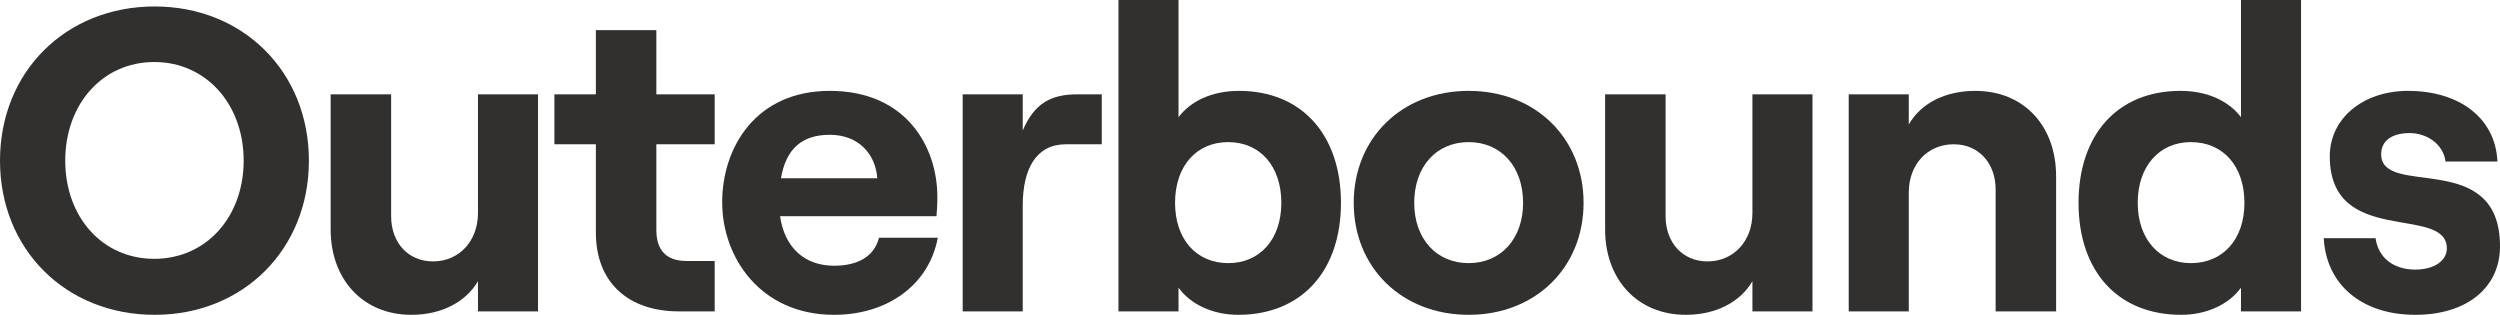 <svg width="135" height="17" viewBox="0 0 135 17" fill="none" xmlns="http://www.w3.org/2000/svg">
<path d="M8.352 17C3.546 17 0 13.465 0 8.674C0 3.884 3.546 0.349 8.352 0.349C13.135 0.349 16.681 3.884 16.681 8.674C16.681 13.465 13.135 17 8.352 17ZM3.523 8.674C3.523 11.721 5.529 13.977 8.329 13.977C11.129 13.977 13.158 11.721 13.158 8.674C13.158 5.628 11.129 3.349 8.329 3.349C5.529 3.349 3.523 5.628 3.523 8.674Z" fill="#31302F"/>
<path d="M29.053 5.093V16.814H25.81V15.186C25.157 16.302 23.85 17 22.217 17C19.581 17 17.855 15.07 17.855 12.395V5.093H21.121V11.674C21.121 13.093 22.031 14.116 23.384 14.116C24.807 14.116 25.81 13 25.81 11.512V5.093H29.053Z" fill="#31302F"/>
<path d="M32.177 1.628H35.443V5.093H38.593V7.791H35.443V12.419C35.443 13.558 36.026 14.093 37.076 14.093H38.593V16.814H36.656C33.95 16.814 32.177 15.279 32.177 12.558V7.791H29.937V5.093H32.177V1.628Z" fill="#31302F"/>
<path d="M45.041 17C41.051 17 38.998 13.884 38.998 10.93C38.998 7.953 40.818 4.907 44.807 4.907C48.96 4.907 50.617 7.953 50.617 10.628C50.617 11.07 50.593 11.419 50.57 11.674H42.124C42.358 13.326 43.408 14.349 45.041 14.349C46.347 14.349 47.21 13.837 47.467 12.837H50.64C50.173 15.372 47.934 17 45.041 17ZM42.171 9.628H47.374C47.28 8.326 46.37 7.279 44.807 7.279C43.338 7.279 42.451 8 42.171 9.628Z" fill="#31302F"/>
<path d="M57.559 7.791C55.95 7.791 55.227 9.116 55.227 11.116V16.814H51.984V5.093H55.227V7.047C55.856 5.581 56.743 5.093 58.189 5.093H59.496V7.791H57.559Z" fill="#31302F"/>
<path d="M66.859 17C65.506 17 64.293 16.442 63.64 15.535V16.814H60.397V0H63.64V6.326C64.293 5.465 65.436 4.907 66.906 4.907C70.312 4.907 72.412 7.302 72.412 10.954C72.412 14.605 70.312 17 66.859 17ZM63.453 10.954C63.453 12.907 64.597 14.209 66.323 14.209C68.049 14.209 69.192 12.907 69.192 10.954C69.192 8.977 68.049 7.674 66.323 7.674C64.597 7.674 63.453 8.977 63.453 10.954Z" fill="#31302F"/>
<path d="M79.307 17C75.691 17 73.101 14.442 73.101 10.954C73.101 7.465 75.691 4.907 79.307 4.907C82.923 4.907 85.513 7.465 85.513 10.954C85.513 14.442 82.923 17 79.307 17ZM76.368 10.954C76.368 12.884 77.557 14.209 79.307 14.209C81.057 14.209 82.247 12.884 82.247 10.954C82.247 9 81.057 7.674 79.307 7.674C77.557 7.674 76.368 9 76.368 10.954Z" fill="#31302F"/>
<path d="M97.874 5.093V16.814H94.631V15.186C93.978 16.302 92.672 17 91.038 17C88.402 17 86.676 15.07 86.676 12.395V5.093H89.942V11.674C89.942 13.093 90.852 14.116 92.205 14.116C93.628 14.116 94.631 13 94.631 11.512V5.093H97.874Z" fill="#31302F"/>
<path d="M99.831 16.814V5.093H103.074V6.721C103.728 5.581 105.034 4.907 106.667 4.907C109.303 4.907 111.03 6.814 111.03 9.512V16.814H107.764V10.233C107.764 8.814 106.854 7.791 105.501 7.791C104.078 7.791 103.074 8.884 103.074 10.395V16.814H99.831Z" fill="#31302F"/>
<path d="M117.793 17C114.317 17 112.241 14.605 112.241 10.954C112.241 7.302 114.317 4.907 117.746 4.907C119.216 4.907 120.359 5.465 121.013 6.326V0H124.256V16.814H121.013V15.535C120.359 16.442 119.146 17 117.793 17ZM115.437 10.954C115.437 12.907 116.603 14.209 118.306 14.209C120.056 14.209 121.199 12.907 121.199 10.954C121.199 8.977 120.056 7.674 118.306 7.674C116.603 7.674 115.437 8.977 115.437 10.954Z" fill="#31302F"/>
<path d="M130.427 17C127.558 17 125.621 15.395 125.481 12.861H128.281C128.421 13.907 129.237 14.558 130.427 14.558C131.454 14.558 132.13 14.07 132.13 13.419C132.13 11.023 125.808 13.372 125.808 8.442C125.808 6.372 127.628 4.907 130.031 4.907C132.854 4.907 134.767 6.419 134.86 8.721H132.06C131.92 7.721 130.987 7.186 130.124 7.186C129.191 7.186 128.584 7.581 128.584 8.326C128.584 10.721 135 8 135 13.302C135 15.535 133.204 17 130.427 17Z" fill="#31302F"/>
</svg>
